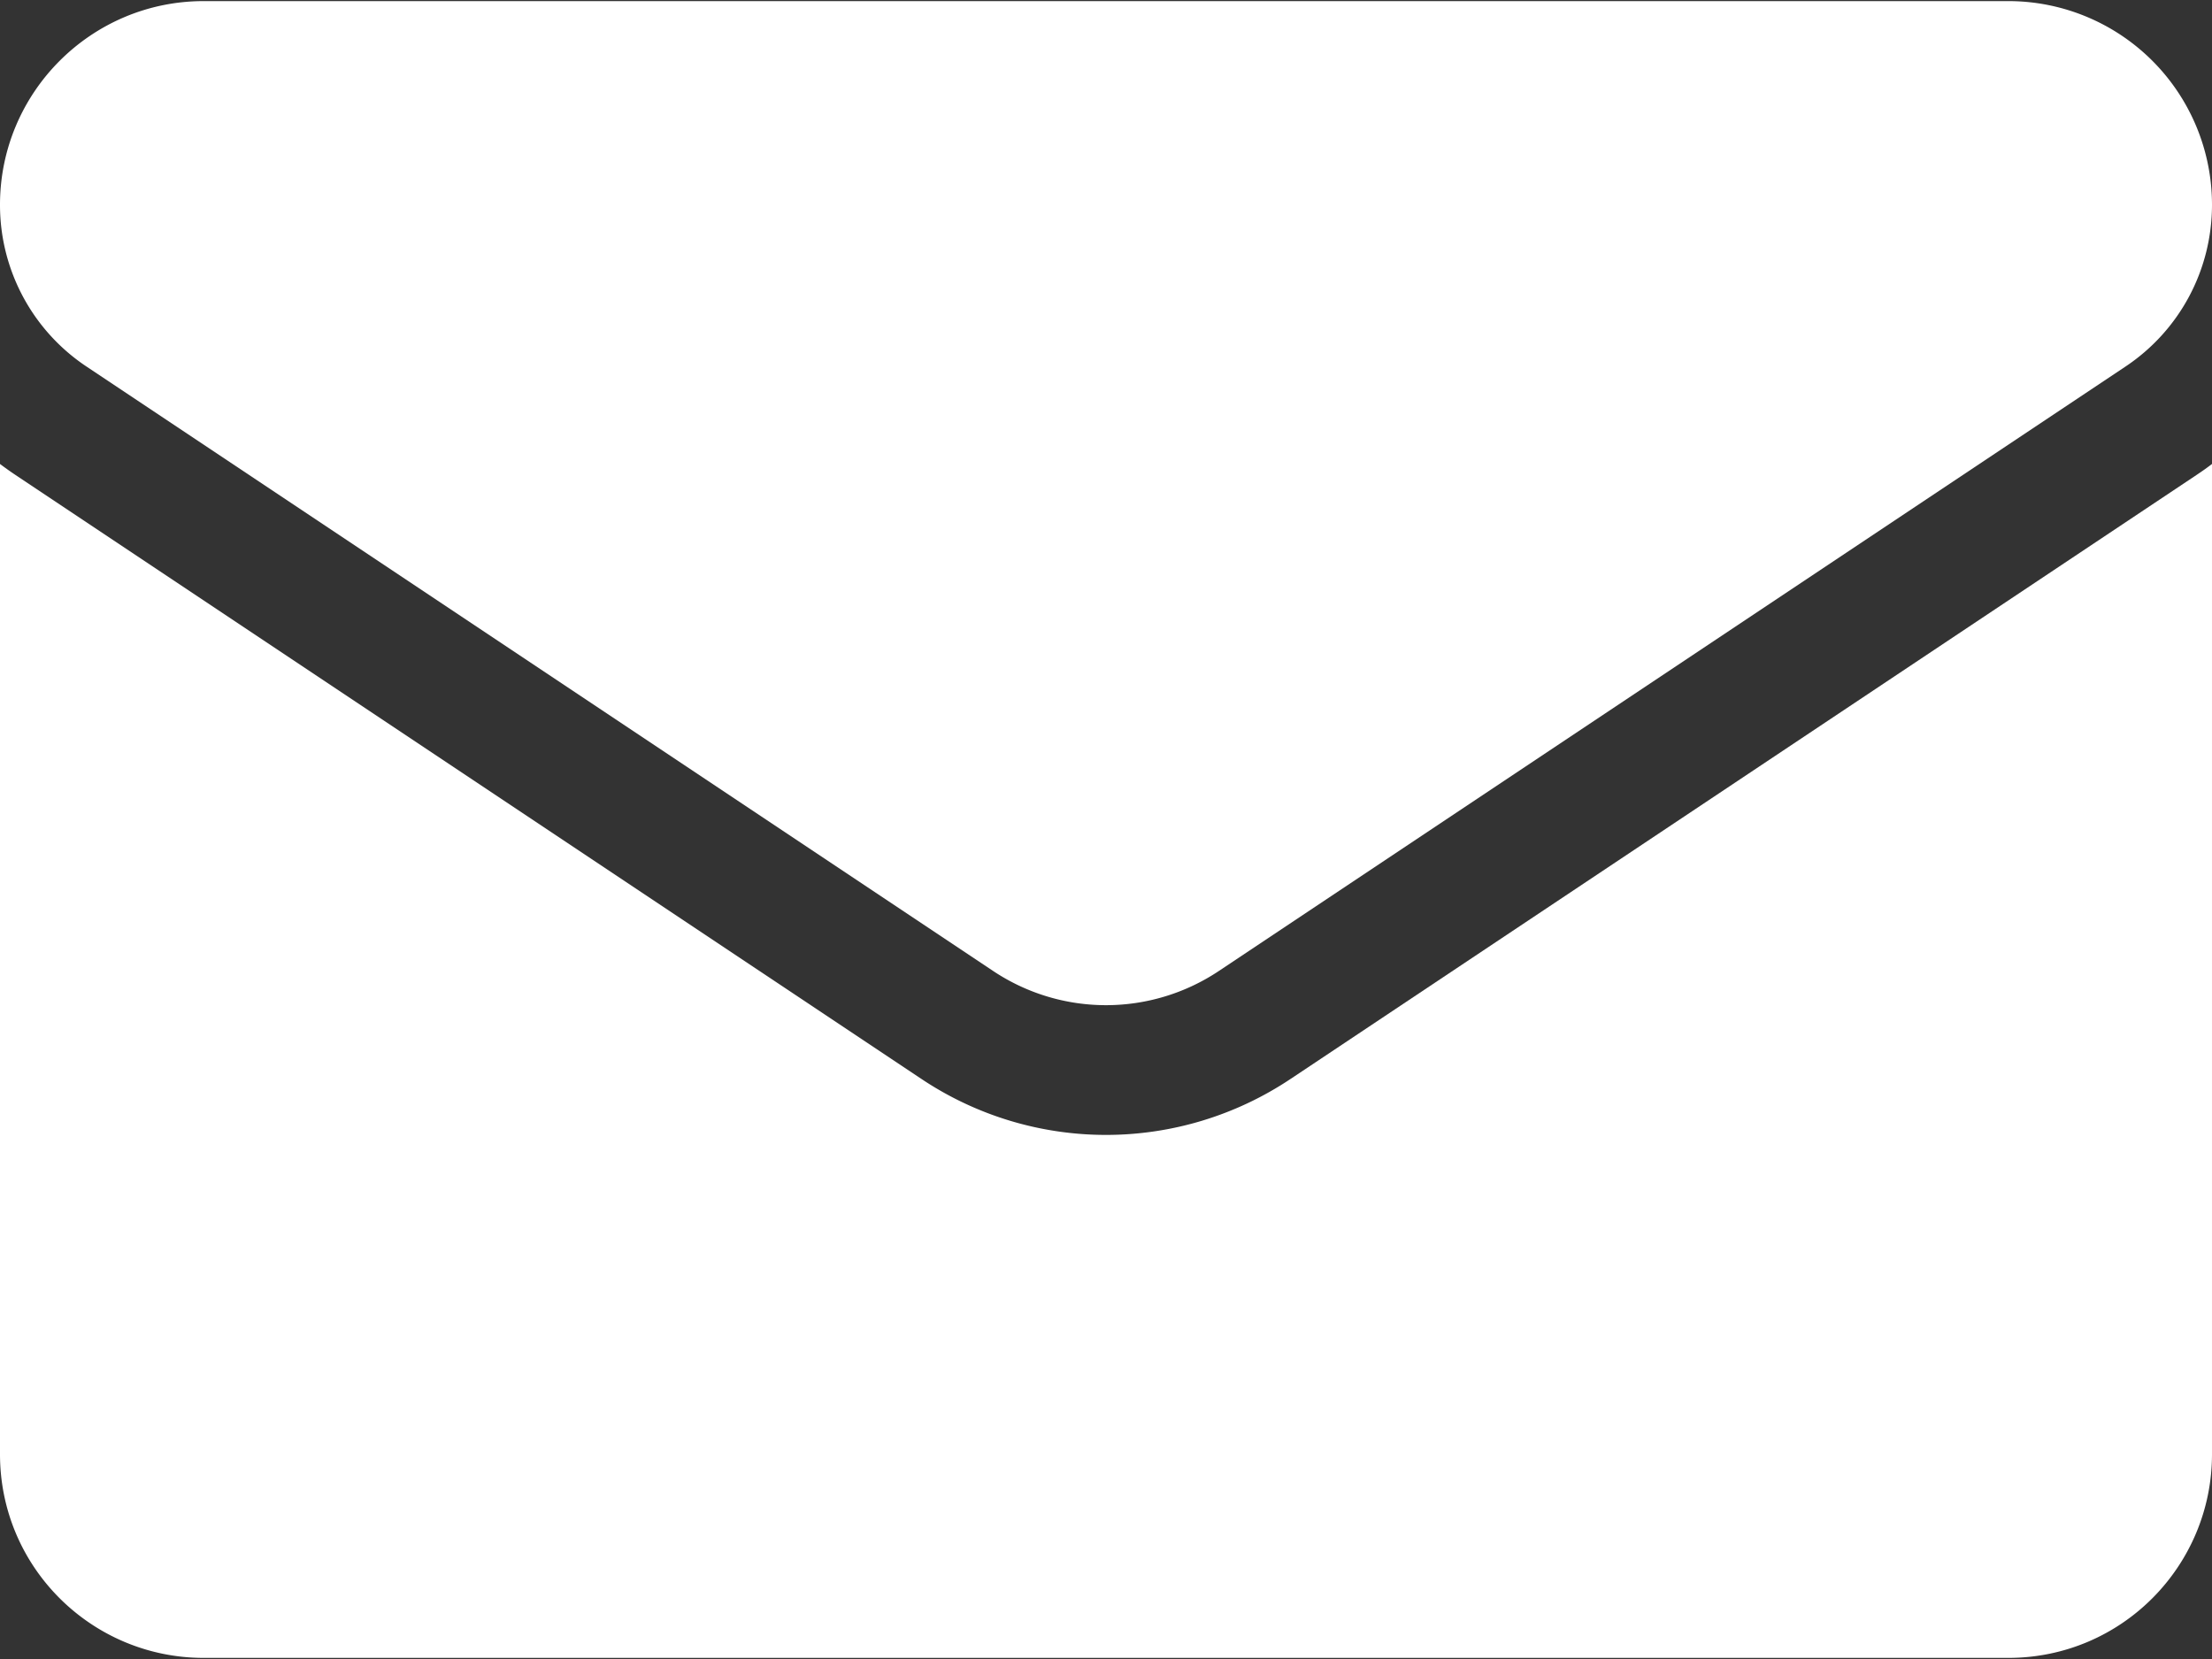 <svg width="24" height="18" fill="none" xmlns="http://www.w3.org/2000/svg"><rect width="100%" height="100%" fill="#333333" stroke="none"/><path d="M14.006 11.704a3.605 3.605 0 01-4.012 0L.16 5.148A3.574 3.574 0 010 5.034v10.744c0 1.232 1 2.21 2.21 2.21h19.58c1.232 0 2.21-1 2.21-2.21V5.034c-.052.04-.106.078-.16.114l-9.834 6.556z" fill="#fff"/><path d="M.94 3.978l9.834 6.556a2.206 2.206 0 002.452 0l9.834-6.556c.589-.392.94-1.049.94-1.757A2.21 2.21 0 0021.791.012H2.21C.99.012 0 1.003 0 2.222a2.105 2.105 0 00.94 1.756z" fill="#fff"/></svg>